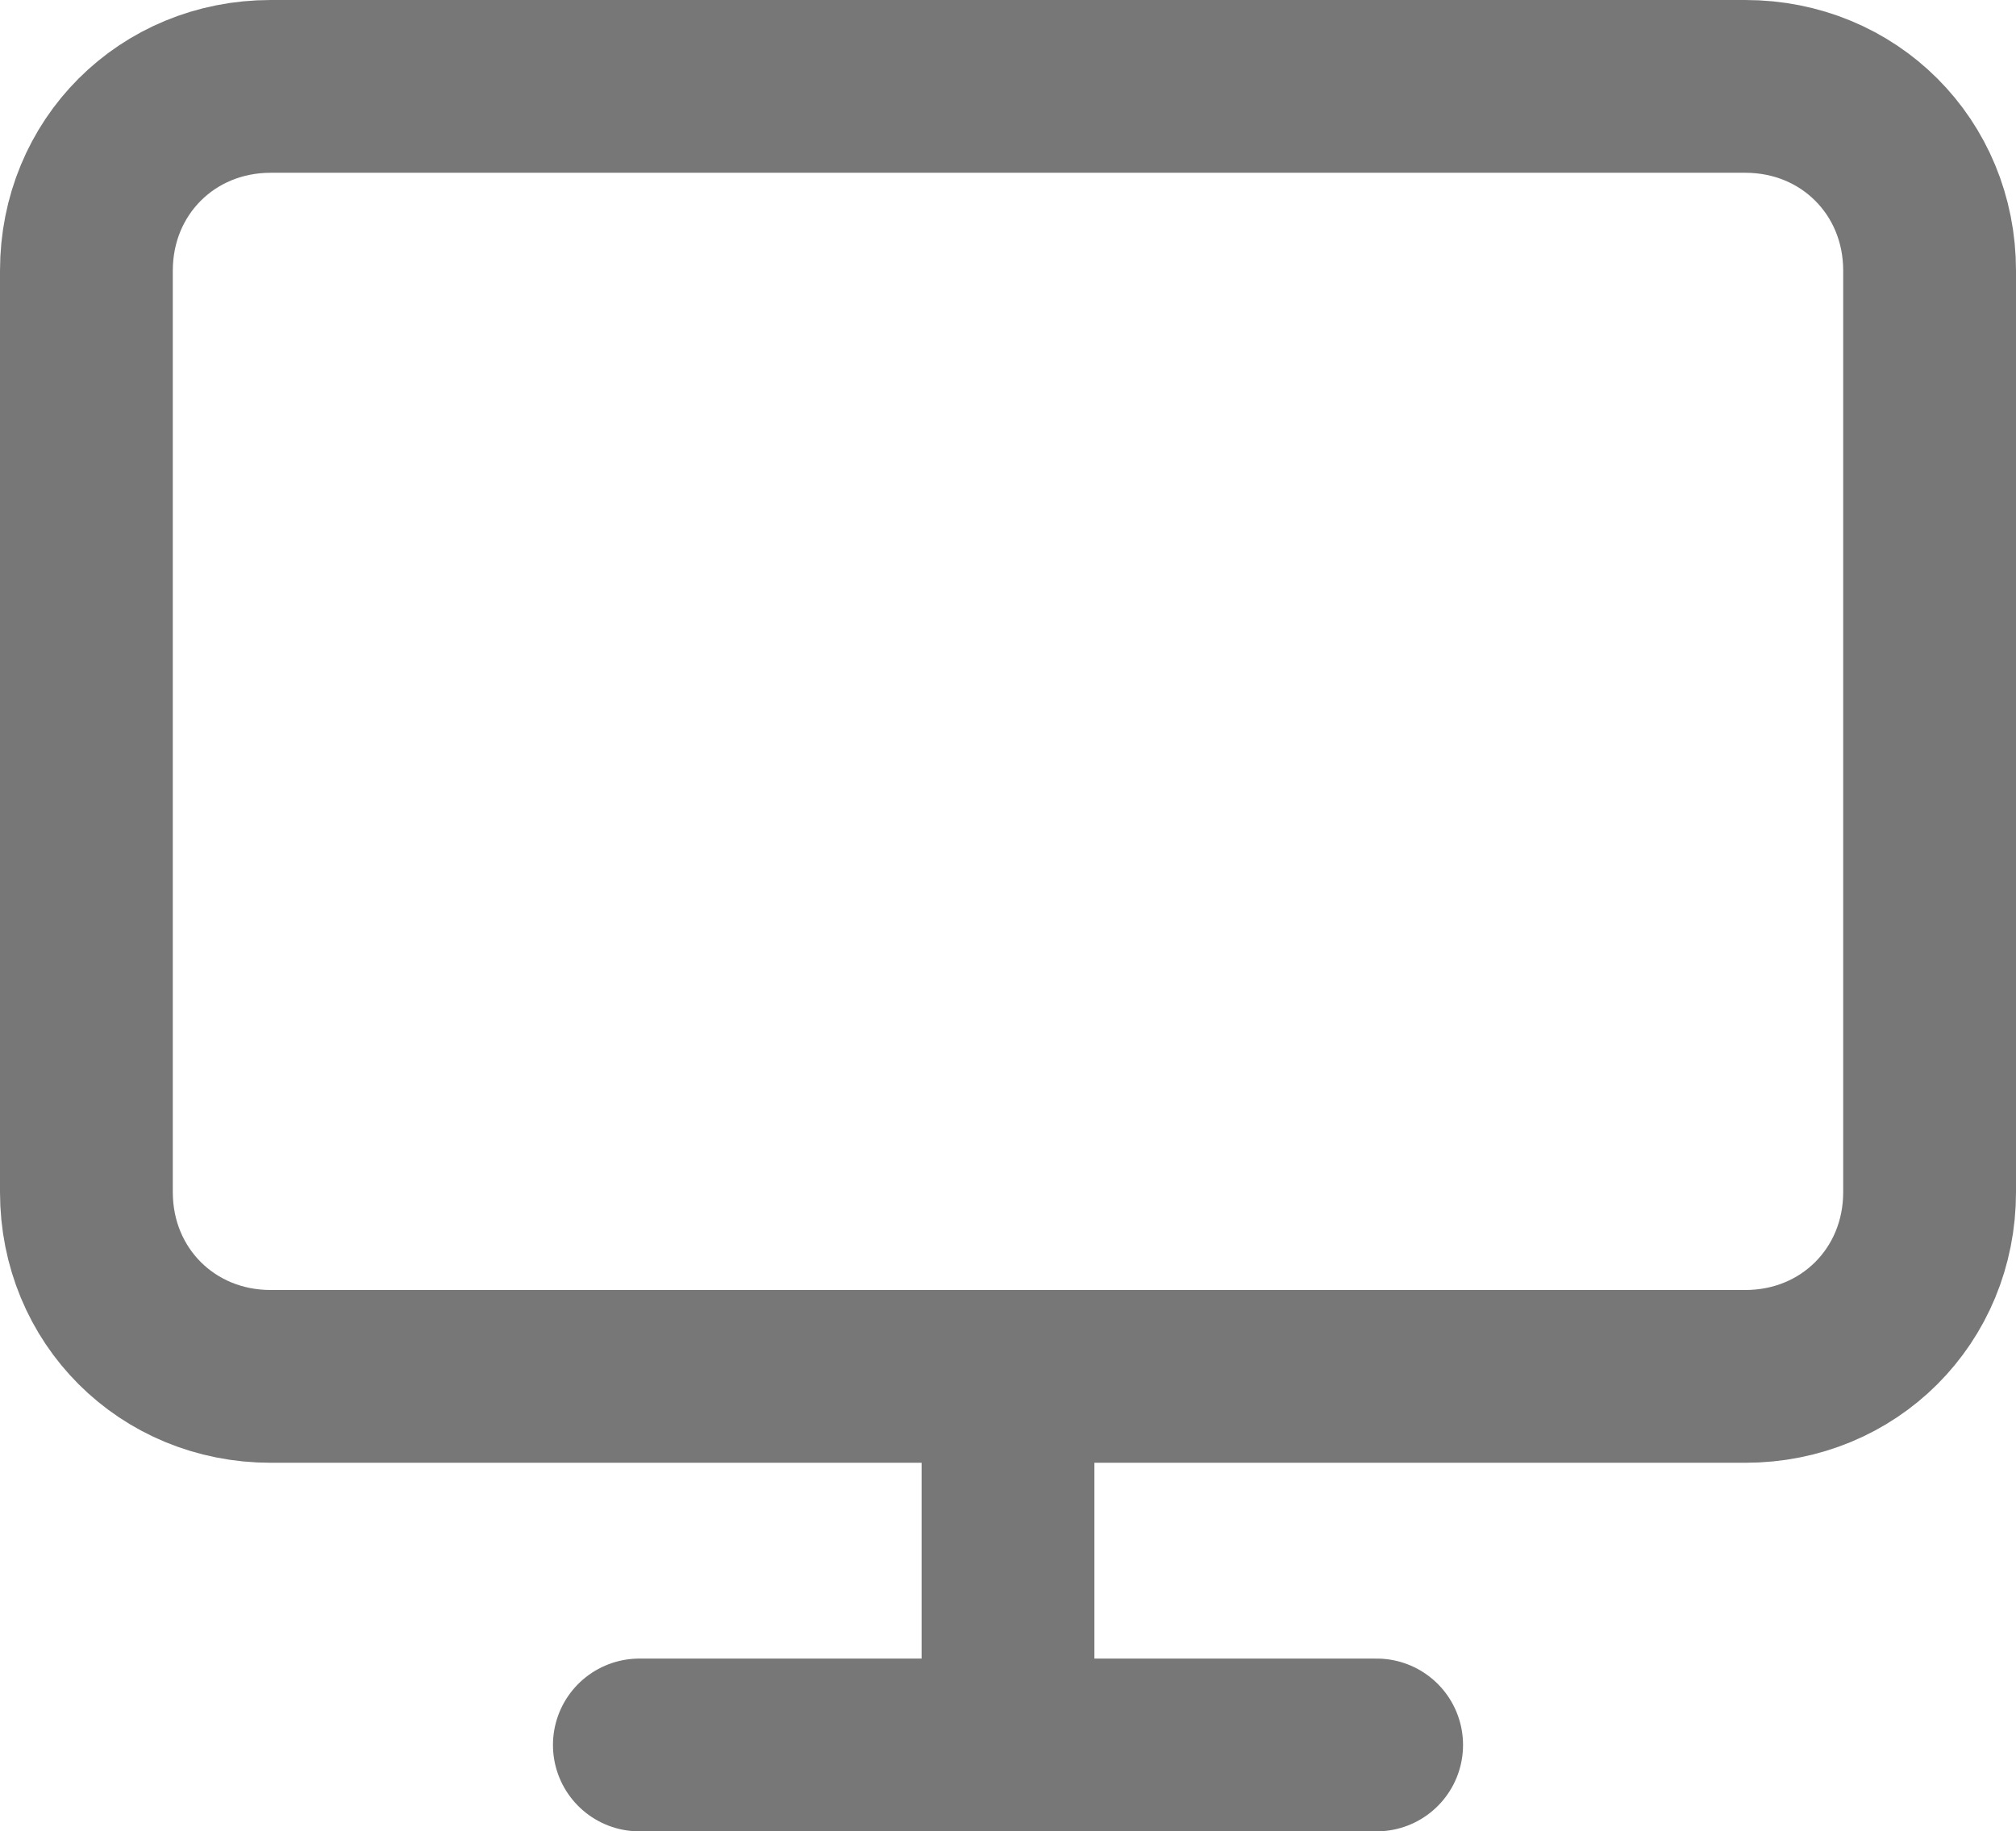<?xml version="1.0" encoding="utf-8"?>
<!-- Generator: Adobe Illustrator 25.2.3, SVG Export Plug-In . SVG Version: 6.00 Build 0)  -->
<svg version="1.1" id="Layer_1" xmlns="http://www.w3.org/2000/svg" xmlns:xlink="http://www.w3.org/1999/xlink" x="0px" y="0px"
	 viewBox="0 0 35 31.8" style="enable-background:new 0 0 35 31.8;" xml:space="preserve">
<style type="text/css">
	.st0{fill:none;stroke:#777777;stroke-width:3;stroke-linecap:round;stroke-linejoin:round;stroke-miterlimit:10;}
</style>
<g id="Icon_feather-monitor_1_" transform="translate(114)">
	<path id="Path_53" class="st0" d="M-109.3,1.5h25.6c1.8,0,3.2,1.4,3.2,3.2v16c0,1.8-1.4,3.2-3.2,3.2h-25.6c-1.8,0-3.2-1.4-3.2-3.2
		v-16C-112.5,2.9-111.1,1.5-109.3,1.5z"/>
	<path id="Path_54" class="st0" d="M-102.9,30.3h12.8"/>
	<path id="Path_55" class="st0" d="M-96.5,23.9v6.4"/>
</g>
</svg>
